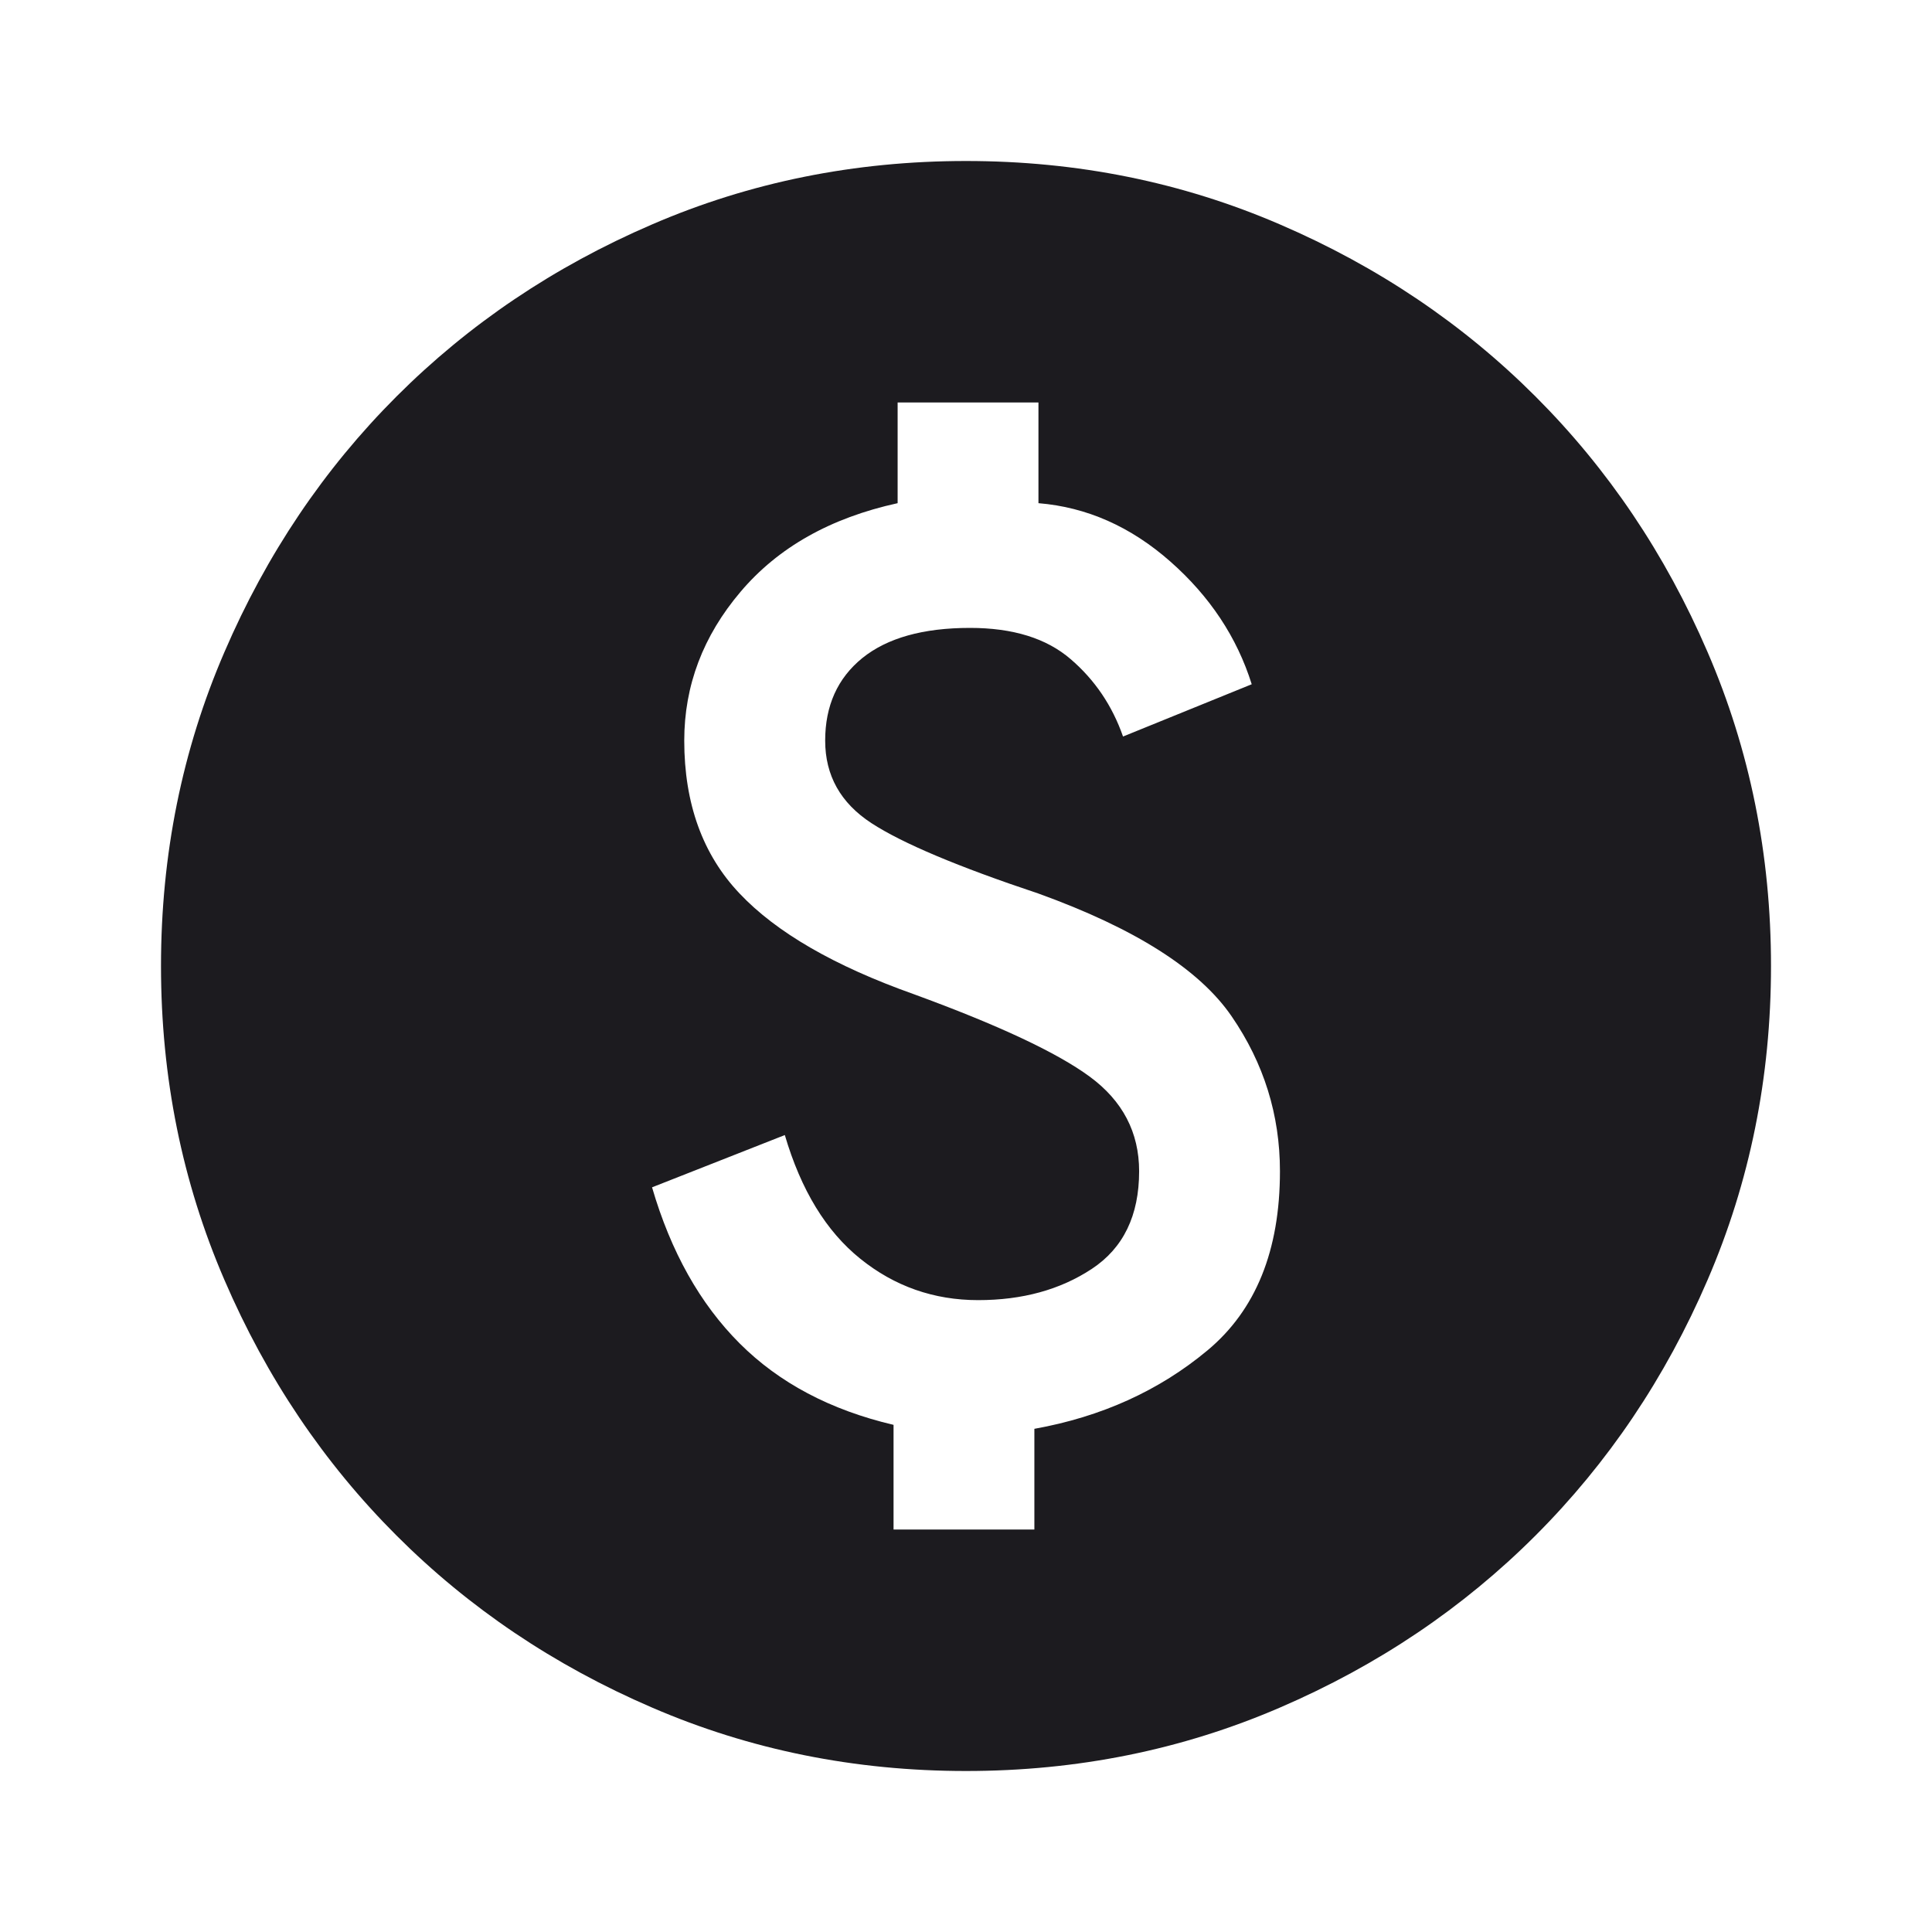 <svg width="18" height="18" viewBox="0 0 18 18" fill="none" xmlns="http://www.w3.org/2000/svg">
<mask id="mask0_95_136" style="mask-type:alpha" maskUnits="userSpaceOnUse" x="0" y="0" width="18" height="18">
<rect width="18" height="18" fill="#D9D9D9"/>
</mask>
<g mask="url(#mask0_95_136)">
<path d="M8.325 14.25H9.637V13.312C10.262 13.2 10.8 12.956 11.25 12.581C11.7 12.206 11.925 11.65 11.925 10.912C11.925 10.387 11.775 9.906 11.475 9.469C11.175 9.031 10.575 8.65 9.675 8.325C8.925 8.075 8.406 7.856 8.119 7.669C7.831 7.481 7.688 7.225 7.688 6.9C7.688 6.575 7.803 6.319 8.034 6.131C8.266 5.944 8.6 5.85 9.037 5.85C9.438 5.85 9.75 5.947 9.975 6.141C10.2 6.334 10.363 6.575 10.463 6.862L11.662 6.375C11.525 5.938 11.272 5.556 10.903 5.231C10.534 4.906 10.125 4.725 9.675 4.688V3.75H8.363V4.688C7.737 4.825 7.25 5.1 6.9 5.513C6.55 5.925 6.375 6.388 6.375 6.9C6.375 7.487 6.547 7.963 6.891 8.325C7.234 8.688 7.775 9 8.512 9.262C9.3 9.55 9.847 9.806 10.153 10.031C10.459 10.256 10.613 10.55 10.613 10.912C10.613 11.325 10.466 11.628 10.172 11.822C9.878 12.016 9.525 12.113 9.113 12.113C8.7 12.113 8.334 11.984 8.016 11.728C7.697 11.472 7.463 11.088 7.312 10.575L6.075 11.062C6.25 11.662 6.522 12.147 6.891 12.516C7.259 12.884 7.737 13.137 8.325 13.275V14.25ZM9 16.5C7.963 16.5 6.987 16.303 6.075 15.909C5.162 15.516 4.369 14.981 3.694 14.306C3.019 13.631 2.484 12.838 2.091 11.925C1.697 11.012 1.5 10.037 1.5 9C1.5 7.963 1.697 6.987 2.091 6.075C2.484 5.162 3.019 4.369 3.694 3.694C4.369 3.019 5.162 2.484 6.075 2.091C6.987 1.697 7.963 1.5 9 1.5C10.037 1.5 11.012 1.697 11.925 2.091C12.838 2.484 13.631 3.019 14.306 3.694C14.981 4.369 15.516 5.162 15.909 6.075C16.303 6.987 16.5 7.963 16.5 9C16.5 10.037 16.303 11.012 15.909 11.925C15.516 12.838 14.981 13.631 14.306 14.306C13.631 14.981 12.838 15.516 11.925 15.909C11.012 16.303 10.037 16.5 9 16.5Z" fill="#1C1B1F"/>
</g>
</svg>
